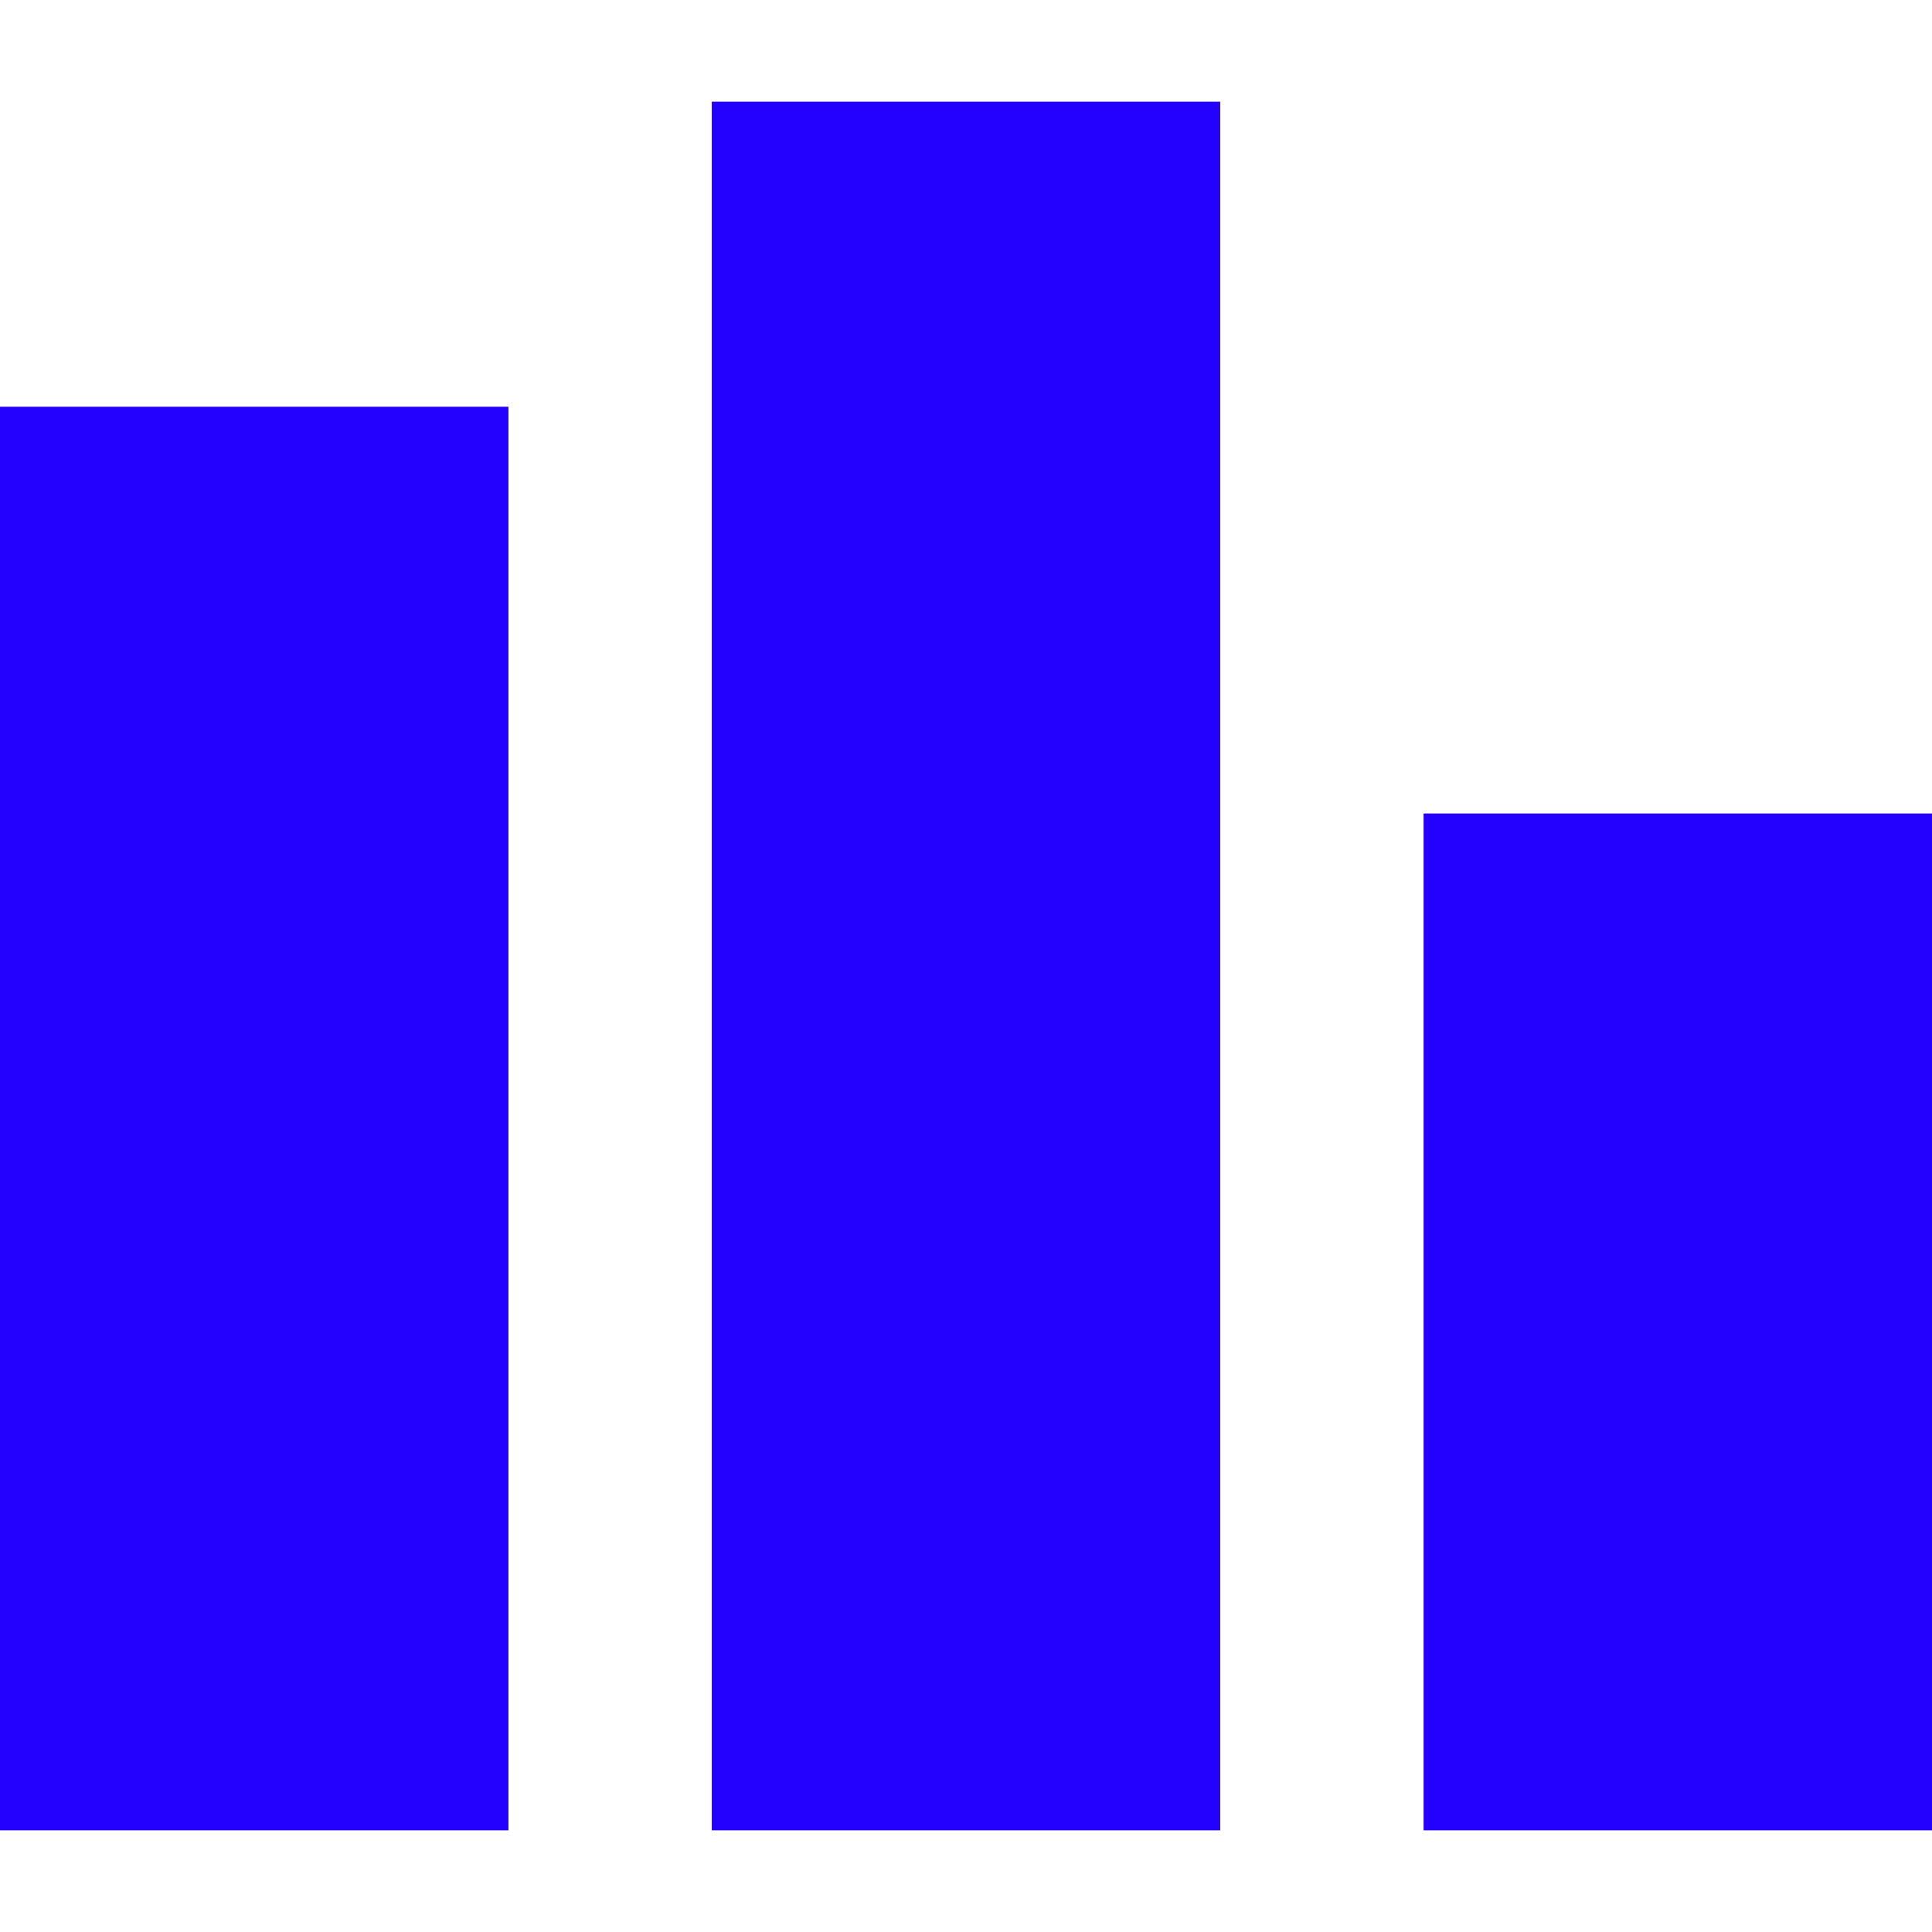 <!--?xml version="1.0" encoding="utf-8"?-->
<!-- Generator: Adobe Illustrator 18.1.1, SVG Export Plug-In . SVG Version: 6.00 Build 0)  -->

<svg version="1.1" id="_x32_" xmlns="http://www.w3.org/2000/svg" xmlns:xlink="http://www.w3.org/1999/xlink" x="0px" y="0px" viewBox="0 0 512 512" style="width: 256px; height: 256px; opacity: 1;" xml:space="preserve">
<style type="text/css">
	.st0{fill:#4B4B4B;}
</style>
<g>
	<rect y="107.79" class="st0" width="134.737" height="377.263" style="fill: rgb(35, 0, 255);"></rect>
	<rect x="377.263" y="215.579" class="st0" width="134.737" height="269.474" style="fill: rgb(35, 0, 255);"></rect>
	<rect x="188.632" y="26.947" class="st0" width="134.737" height="458.105" style="fill: rgb(35, 0, 255);"></rect>
</g>
</svg>
